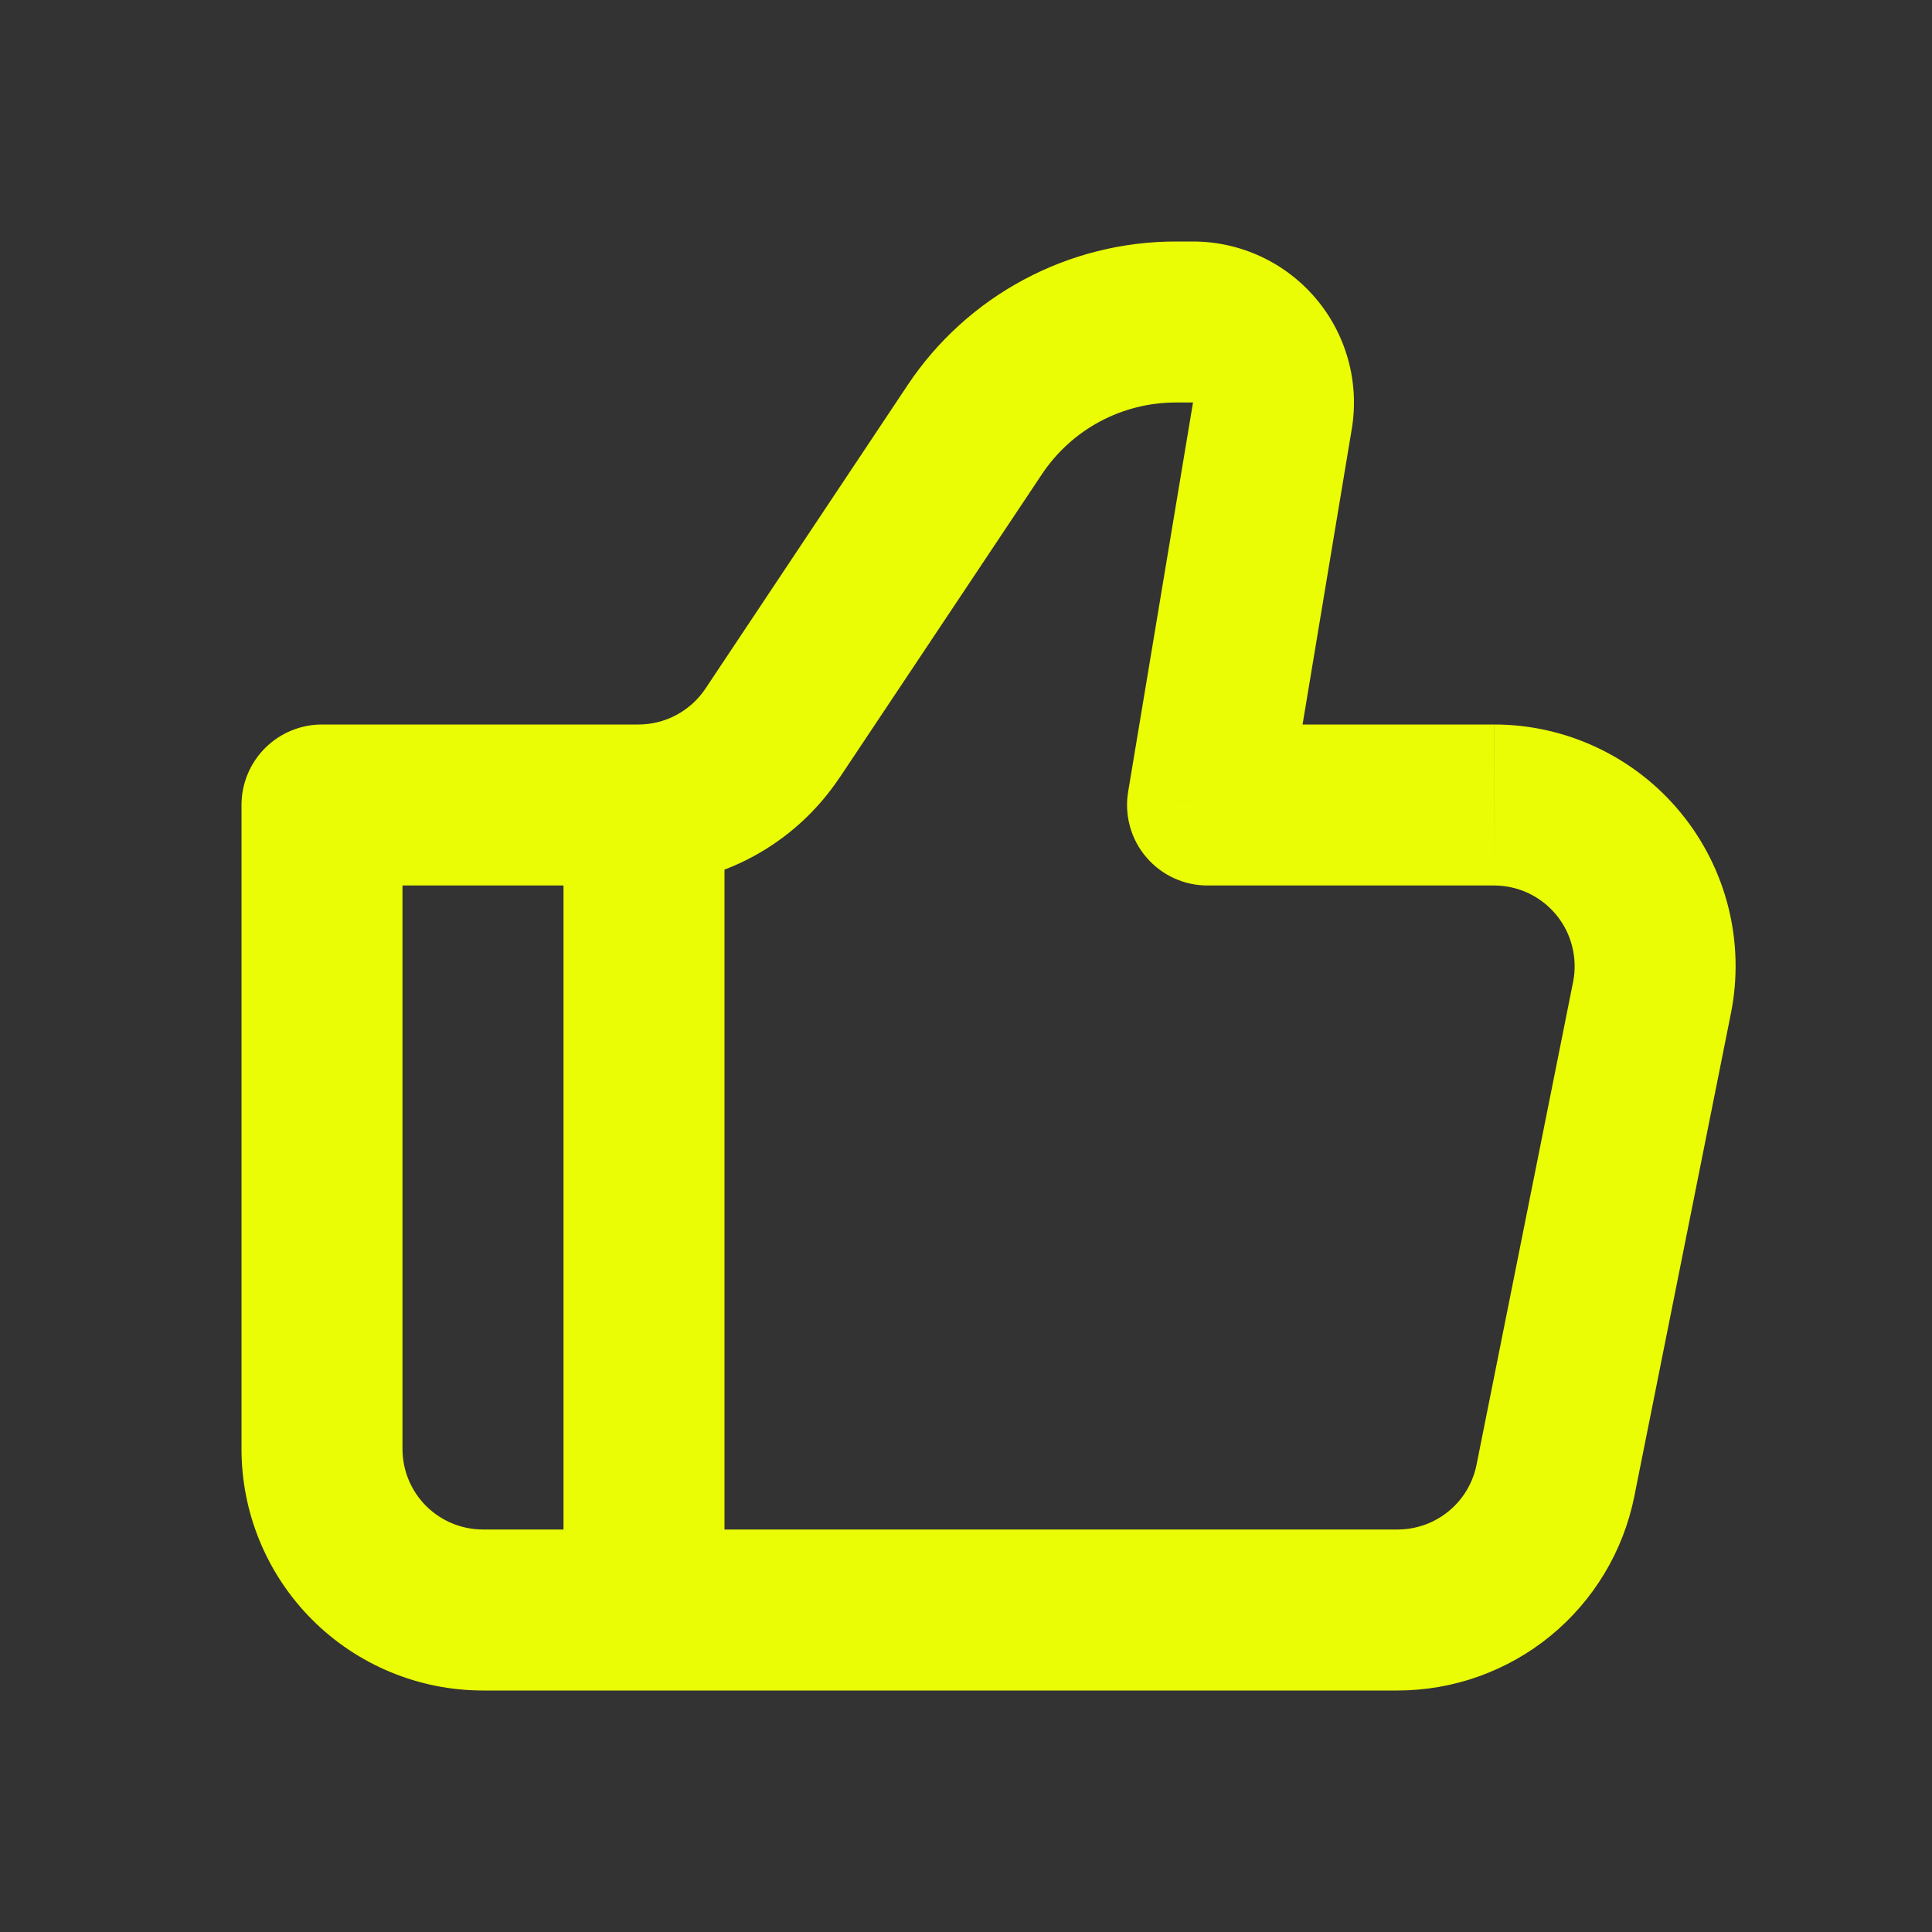 <svg width="64" height="64" viewBox="0 0 64 64" fill="none" xmlns="http://www.w3.org/2000/svg">
<rect x="0" y="0" width="64" height="64" fill="#333333" stroke="none"/>
<path d="M40 26.667L37.371 26.229C37.307 26.611 37.328 27.002 37.431 27.375C37.533 27.749 37.716 28.095 37.967 28.39C38.217 28.686 38.528 28.923 38.879 29.086C39.23 29.249 39.613 29.333 40 29.333V26.667ZM10.667 26.667V24C9.959 24 9.281 24.281 8.781 24.781C8.281 25.281 8 25.959 8 26.667H10.667ZM16 56H46.293V50.667H16V56ZM49.493 24H40V29.333H49.493V24ZM42.632 27.104L44.779 14.211L39.52 13.333L37.371 26.229L42.632 27.104ZM39.52 8H38.949V13.333H39.52V8ZM30.072 12.749L23.368 22.813L27.805 25.773L34.515 15.709L30.072 12.749ZM21.147 24H10.667V29.333H21.147V24ZM8 26.667V48H13.333V26.667H8ZM54.139 49.568L57.339 33.568L52.112 32.523L48.912 48.523L54.139 49.568ZM23.368 22.813C23.124 23.178 22.792 23.478 22.405 23.685C22.018 23.892 21.586 24 21.147 24V29.333C22.464 29.333 23.76 29.008 24.921 28.387C26.082 27.765 27.072 26.866 27.803 25.771L23.368 22.813ZM44.779 14.211C44.906 13.447 44.866 12.664 44.66 11.918C44.454 11.171 44.089 10.478 43.588 9.887C43.088 9.296 42.465 8.821 41.762 8.495C41.059 8.169 40.294 8 39.52 8V13.333L44.779 14.211ZM49.493 29.333C49.888 29.333 50.278 29.421 50.634 29.589C50.991 29.758 51.306 30.004 51.556 30.309C51.806 30.614 51.986 30.971 52.081 31.354C52.177 31.736 52.189 32.136 52.112 32.523L57.339 33.568C57.571 32.408 57.542 31.21 57.256 30.062C56.969 28.914 56.431 27.844 55.681 26.929C54.931 26.013 53.987 25.276 52.917 24.77C51.848 24.263 50.679 24 49.496 24L49.493 29.333ZM46.293 56C48.143 56 49.935 55.359 51.366 54.187C52.796 53.014 53.776 51.382 54.139 49.568L48.912 48.523C48.791 49.128 48.464 49.672 47.986 50.063C47.509 50.454 46.91 50.667 46.293 50.667V56ZM38.949 8C37.193 8 35.465 8.434 33.917 9.262C32.368 10.091 31.046 11.288 30.072 12.749L34.515 15.709C35.002 14.979 35.659 14.379 36.433 13.965C37.207 13.55 38.071 13.334 38.949 13.333V8ZM16 50.667C15.293 50.667 14.614 50.386 14.114 49.886C13.614 49.386 13.333 48.707 13.333 48H8C8 50.122 8.843 52.157 10.343 53.657C11.843 55.157 13.878 56 16 56V50.667Z" fill="#EBFD05"/>
<path d="M21.333 26.667V53.333" stroke="#EBFD05" stroke-width="5.333"/>
</svg>
